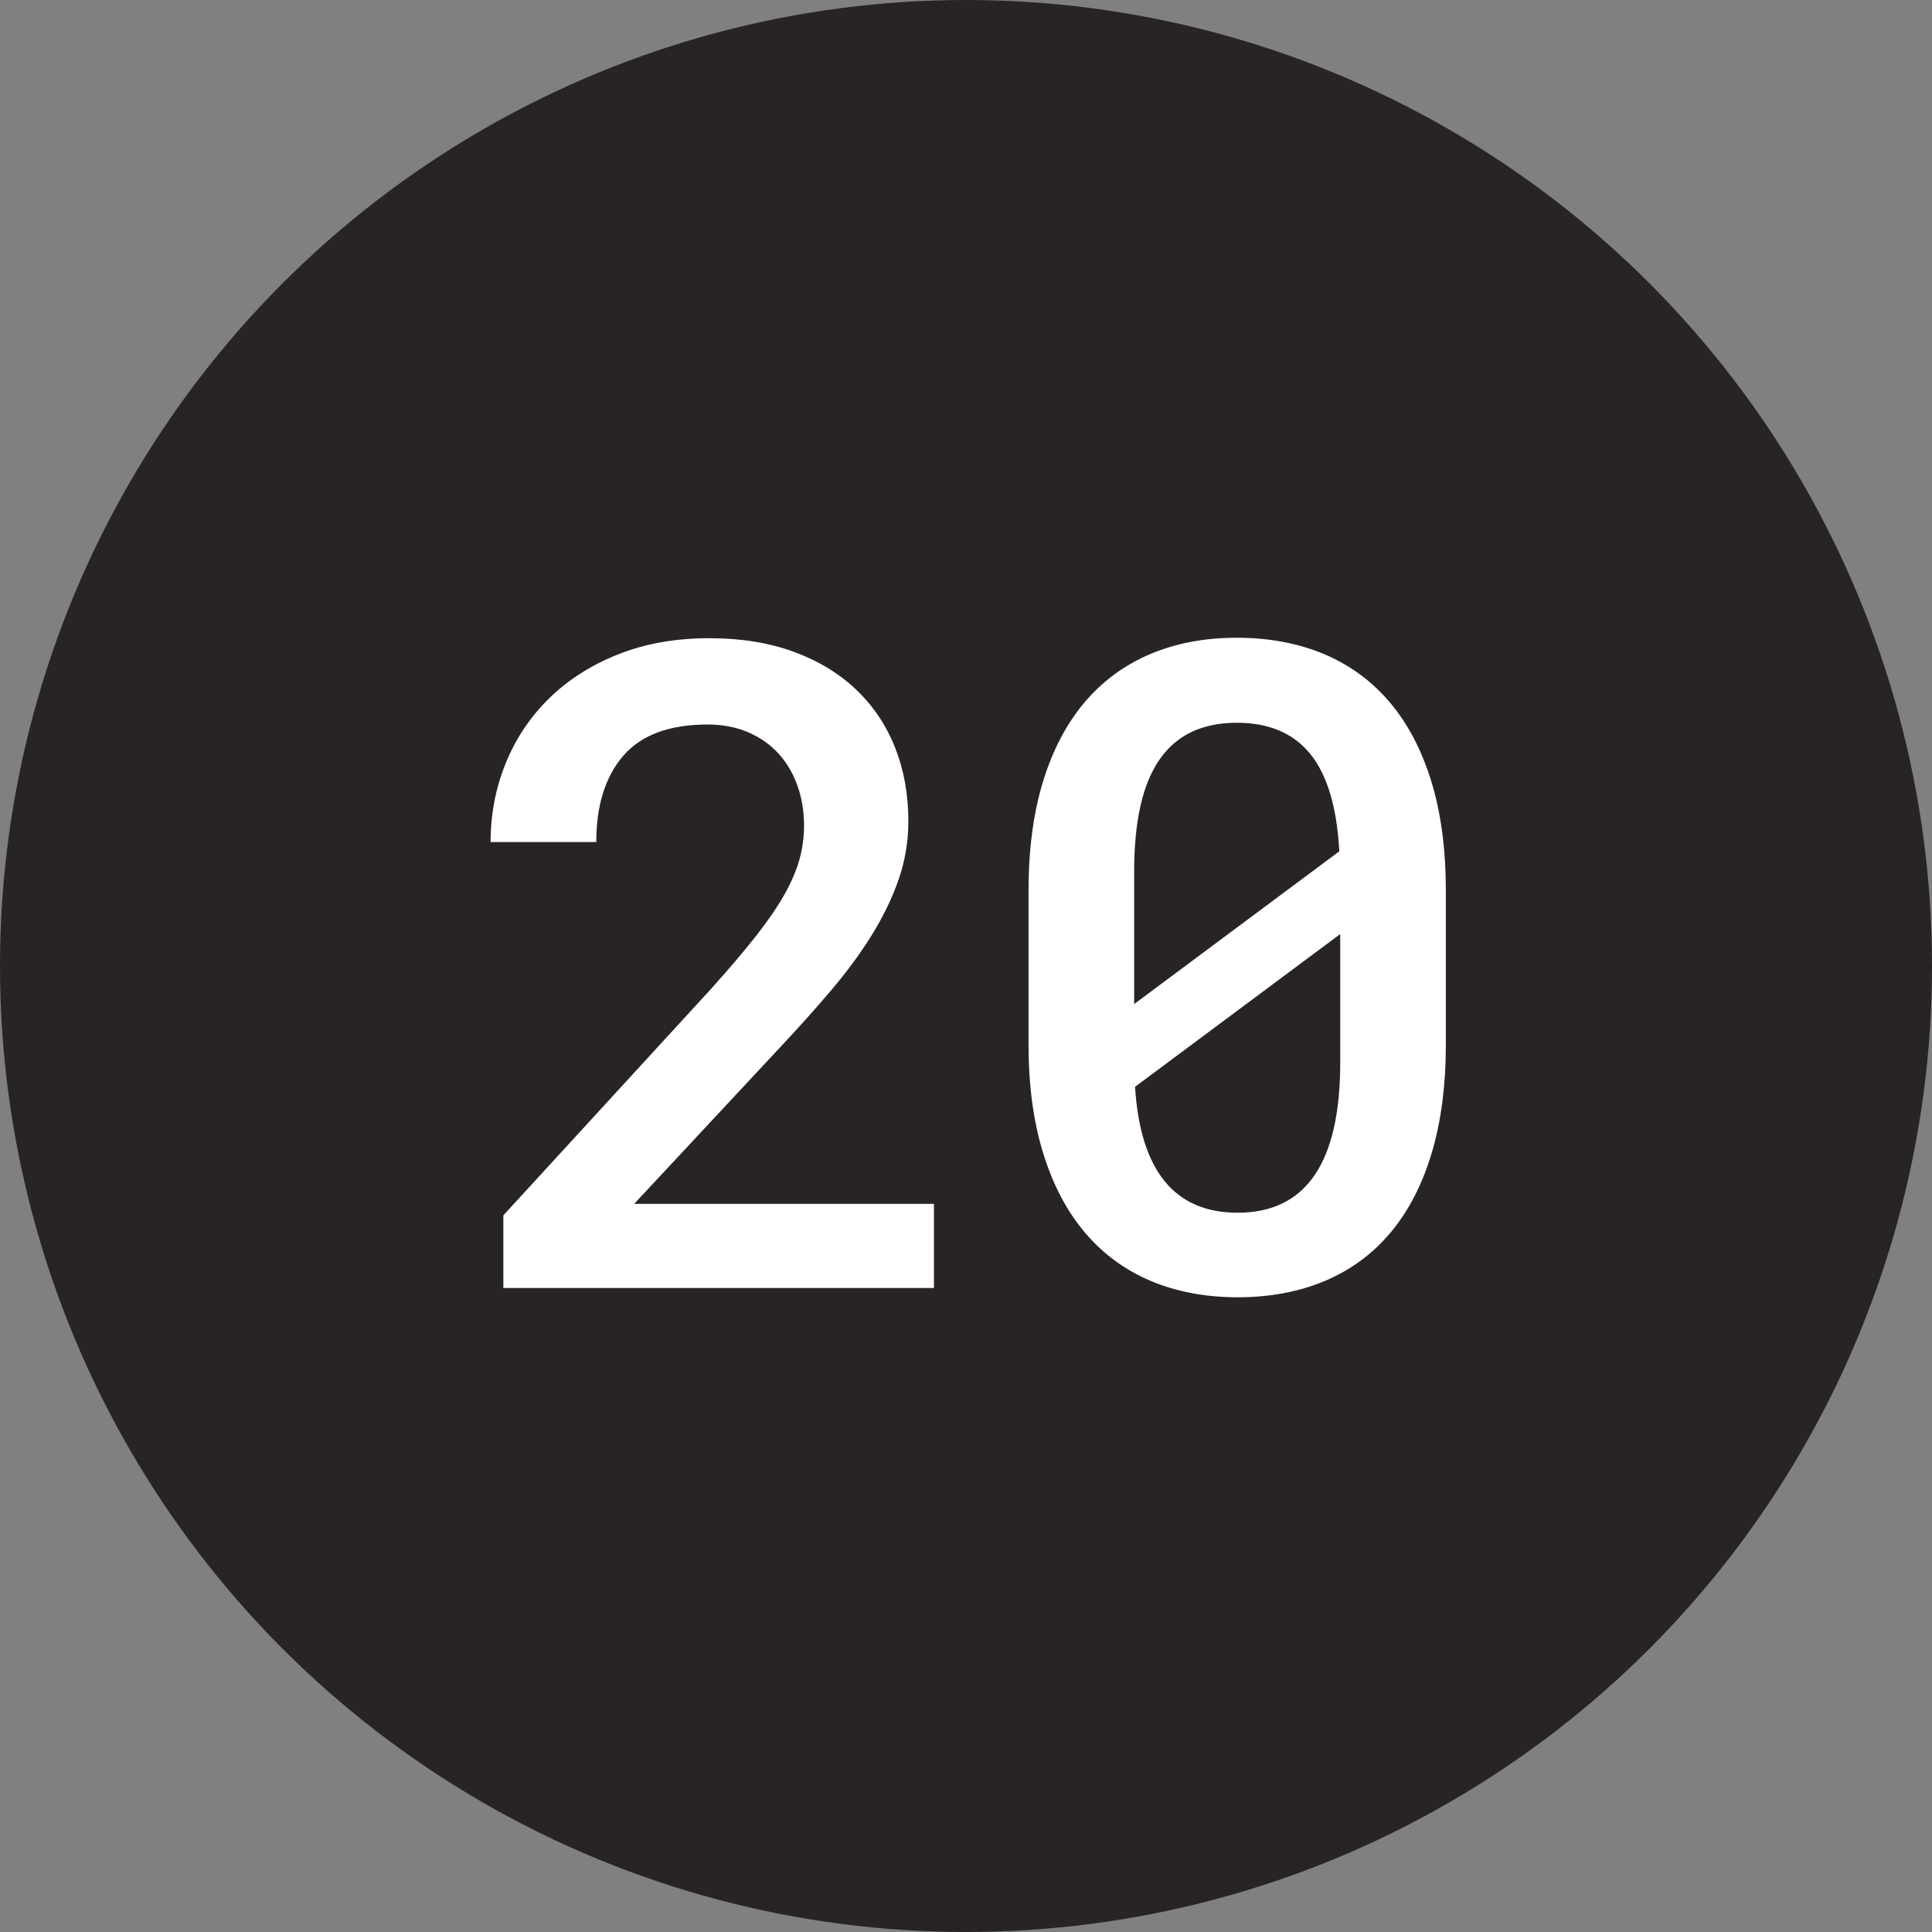<?xml version="1.0" encoding="UTF-8"?>
<svg width="30px" height="30px" viewBox="0 0 30 30" version="1.1" xmlns="http://www.w3.org/2000/svg" xmlns:xlink="http://www.w3.org/1999/xlink">
    <rect x="0" y="0" width="30" height="30" fill="#808080" stroke="none"/>
    <!-- Generator: Sketch 42 (36781) - http://www.bohemiancoding.com/sketch -->
    <title>black-20</title>
    <desc>Created with Sketch.</desc>
    <defs></defs>
    <g id="Page-1" stroke="none" stroke-width="1" fill="none" fill-rule="evenodd">
        <g id="Cause" transform="translate(-725, -2527)">
            <g id="Filled" transform="translate(60, 2527)">
                <g id="20" transform="translate(665, 0)">
                    <circle id="Oval-2" fill="#292424" cx="15" cy="15" r="15"></circle>
                    <path d="M14.502,20 L7.816,20 L7.816,18.872 L11.057,15.338 C11.33,15.033 11.559,14.763 11.744,14.528 C11.928,14.293 12.075,14.078 12.185,13.882 C12.294,13.686 12.371,13.504 12.417,13.335 C12.463,13.166 12.485,12.995 12.485,12.822 C12.485,12.594 12.45,12.384 12.379,12.19 C12.309,11.996 12.208,11.83 12.079,11.691 C11.949,11.552 11.792,11.444 11.607,11.366 C11.422,11.289 11.216,11.25 10.988,11.25 C10.396,11.25 9.959,11.412 9.679,11.735 C9.399,12.059 9.259,12.506 9.259,13.075 L7.618,13.075 C7.618,12.642 7.697,12.233 7.854,11.848 C8.011,11.463 8.237,11.127 8.531,10.84 C8.825,10.553 9.181,10.326 9.601,10.16 C10.02,9.993 10.492,9.91 11.016,9.91 C11.508,9.91 11.945,9.981 12.328,10.122 C12.711,10.263 13.035,10.46 13.299,10.713 C13.563,10.966 13.764,11.266 13.9,11.612 C14.037,11.959 14.105,12.339 14.105,12.754 C14.105,13.064 14.055,13.363 13.955,13.653 C13.855,13.942 13.716,14.23 13.538,14.518 C13.36,14.805 13.148,15.093 12.902,15.382 C12.656,15.672 12.39,15.969 12.103,16.274 L9.847,18.694 L14.502,18.694 L14.502,20 Z M22.451,16.213 C22.451,16.855 22.377,17.422 22.229,17.912 C22.081,18.402 21.868,18.812 21.59,19.142 C21.312,19.472 20.972,19.722 20.571,19.891 C20.17,20.059 19.719,20.144 19.218,20.144 C18.721,20.144 18.272,20.059 17.871,19.891 C17.47,19.722 17.129,19.472 16.849,19.142 C16.569,18.812 16.352,18.402 16.2,17.912 C16.047,17.422 15.971,16.855 15.971,16.213 L15.971,13.834 C15.971,13.191 16.046,12.625 16.196,12.135 C16.347,11.645 16.562,11.235 16.842,10.905 C17.123,10.574 17.462,10.325 17.861,10.156 C18.26,9.988 18.707,9.903 19.204,9.903 C19.705,9.903 20.157,9.988 20.558,10.156 C20.959,10.325 21.299,10.574 21.58,10.905 C21.86,11.235 22.075,11.645 22.226,12.135 C22.376,12.625 22.451,13.191 22.451,13.834 L22.451,16.213 Z M17.611,15.591 L20.797,13.219 C20.76,12.54 20.611,12.037 20.349,11.711 C20.087,11.386 19.705,11.223 19.204,11.223 C18.671,11.223 18.272,11.412 18.008,11.79 C17.743,12.168 17.611,12.749 17.611,13.533 L17.611,15.591 Z M20.811,14.504 L17.625,16.876 C17.707,18.179 18.238,18.831 19.218,18.831 C20.28,18.831 20.811,18.054 20.811,16.5 L20.811,14.504 Z" id="23" fill="#FFFFFF"></path>
                </g>
            </g>
        </g>
    </g>
</svg>